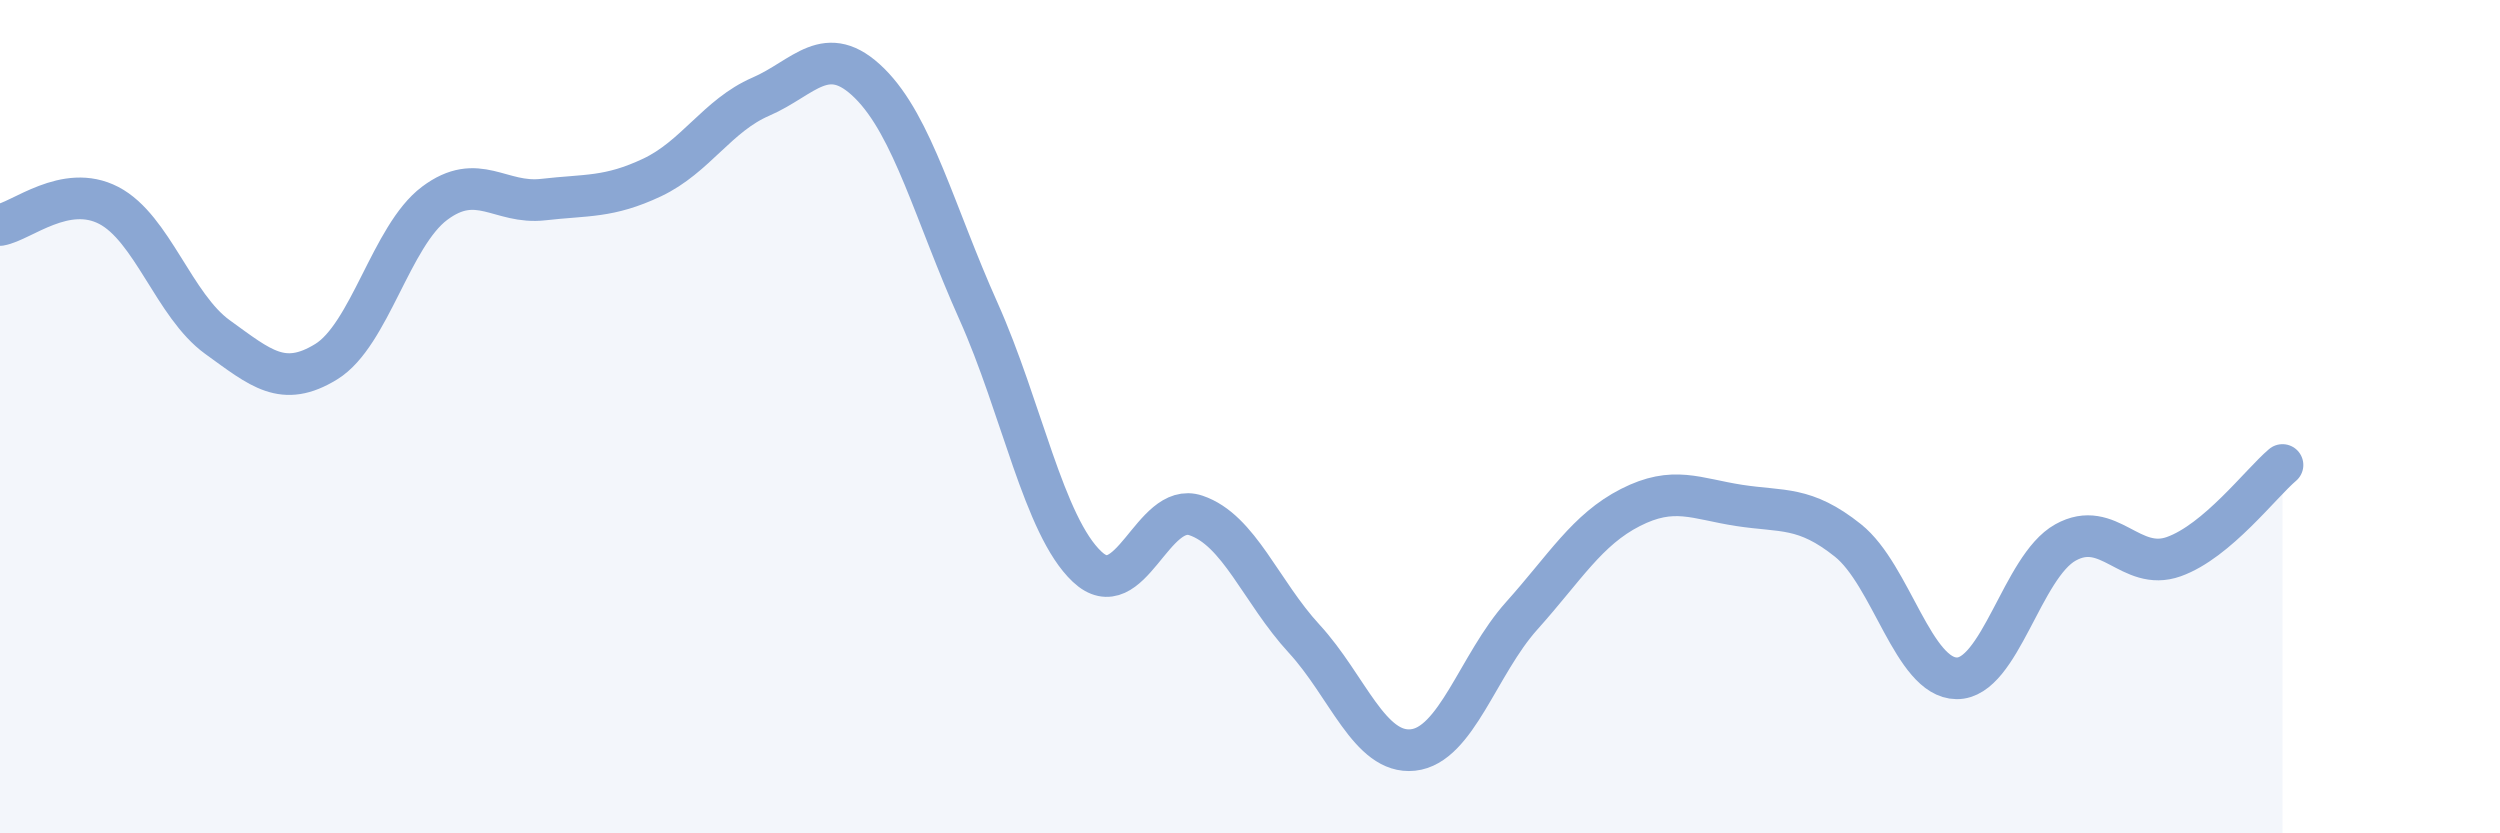 
    <svg width="60" height="20" viewBox="0 0 60 20" xmlns="http://www.w3.org/2000/svg">
      <path
        d="M 0,5.4 C 0.52,5.31 1.57,4.39 2.61,4.93 C 3.65,5.47 4.18,7.34 5.22,8.09 C 6.26,8.84 6.79,9.32 7.83,8.68 C 8.87,8.04 9.39,5.66 10.43,4.88 C 11.47,4.1 12,4.91 13.04,4.79 C 14.08,4.67 14.61,4.75 15.65,4.26 C 16.69,3.77 17.22,2.77 18.26,2.32 C 19.3,1.87 19.83,0.97 20.87,2 C 21.91,3.03 22.44,5.14 23.48,7.46 C 24.52,9.78 25.05,12.62 26.09,13.6 C 27.13,14.58 27.66,12.02 28.7,12.37 C 29.74,12.72 30.26,14.2 31.3,15.33 C 32.34,16.46 32.87,18.11 33.91,18 C 34.95,17.89 35.48,15.94 36.52,14.78 C 37.56,13.62 38.09,12.71 39.13,12.18 C 40.17,11.65 40.7,11.97 41.74,12.13 C 42.78,12.29 43.31,12.14 44.35,12.97 C 45.39,13.8 45.92,16.27 46.96,16.28 C 48,16.29 48.53,13.6 49.57,13.02 C 50.61,12.44 51.13,13.73 52.17,13.36 C 53.21,12.99 54.26,11.6 54.78,11.16L54.78 20L0 20Z"
        fill="#8ba7d3"
        opacity="0.1"
        stroke-linecap="round"
        stroke-linejoin="round"
      />
      <path
        d="M 0,5.4 C 0.52,5.31 1.57,4.39 2.61,4.93 C 3.65,5.47 4.18,7.34 5.22,8.09 C 6.26,8.84 6.79,9.32 7.83,8.68 C 8.87,8.04 9.39,5.66 10.43,4.88 C 11.47,4.1 12,4.91 13.04,4.79 C 14.08,4.67 14.61,4.75 15.65,4.26 C 16.69,3.77 17.22,2.77 18.26,2.32 C 19.3,1.87 19.83,0.97 20.87,2 C 21.91,3.03 22.44,5.14 23.48,7.46 C 24.52,9.78 25.05,12.62 26.09,13.6 C 27.13,14.58 27.66,12.02 28.7,12.37 C 29.74,12.72 30.26,14.2 31.3,15.33 C 32.34,16.46 32.87,18.11 33.91,18 C 34.95,17.89 35.48,15.94 36.52,14.78 C 37.56,13.62 38.09,12.71 39.13,12.18 C 40.17,11.65 40.7,11.97 41.74,12.13 C 42.78,12.29 43.31,12.14 44.35,12.97 C 45.39,13.8 45.92,16.27 46.96,16.28 C 48,16.29 48.53,13.6 49.57,13.02 C 50.61,12.44 51.13,13.73 52.17,13.36 C 53.21,12.99 54.26,11.6 54.78,11.16"
        stroke="#8ba7d3"
        stroke-width="1"
        fill="none"
        stroke-linecap="round"
        stroke-linejoin="round"
      />
    </svg>
  